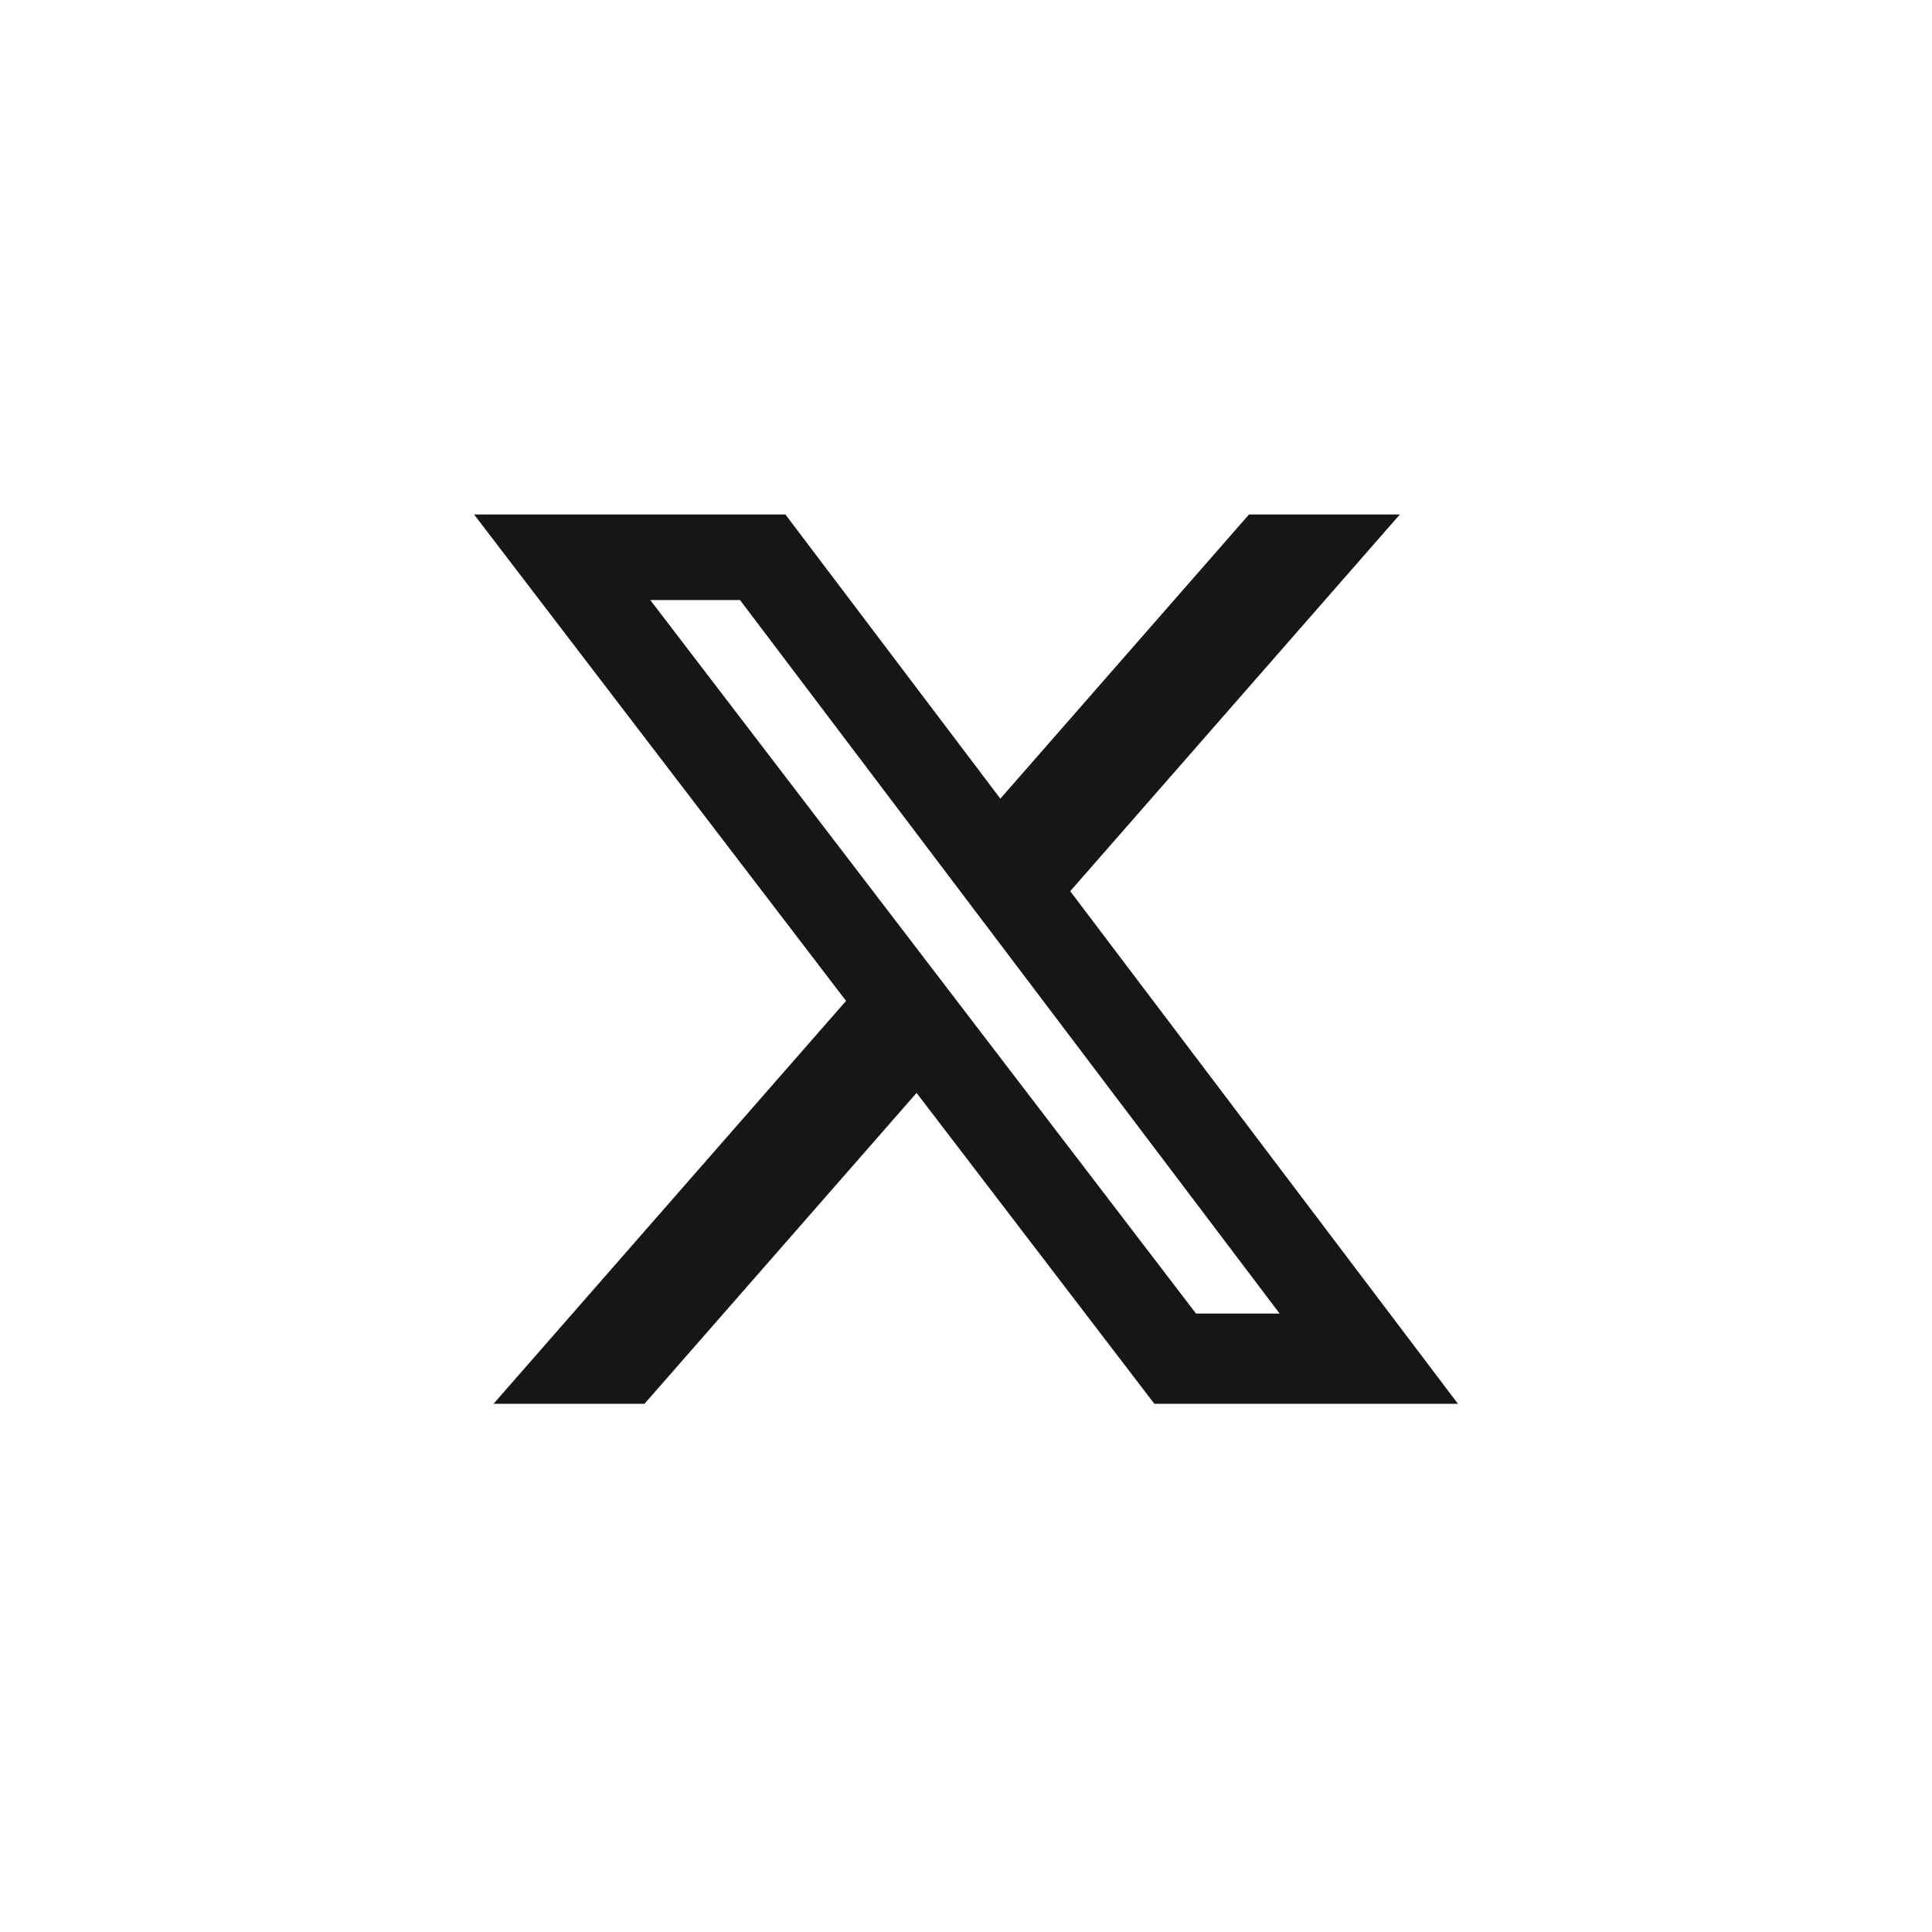 <svg width="36" height="36" viewBox="0 0 36 36" fill="none" xmlns="http://www.w3.org/2000/svg">
<rect width="36" height="36" rx="10"/>
<path d="M23.273 9.587H26.084L19.942 16.606L27.167 26.158H21.51L17.079 20.365L12.009 26.158H9.196L15.765 18.65L8.834 9.587H14.635L18.64 14.882L23.273 9.587ZM22.286 24.476H23.844L13.789 11.181H12.117L22.286 24.476Z" fill="#161616"/>
</svg>
